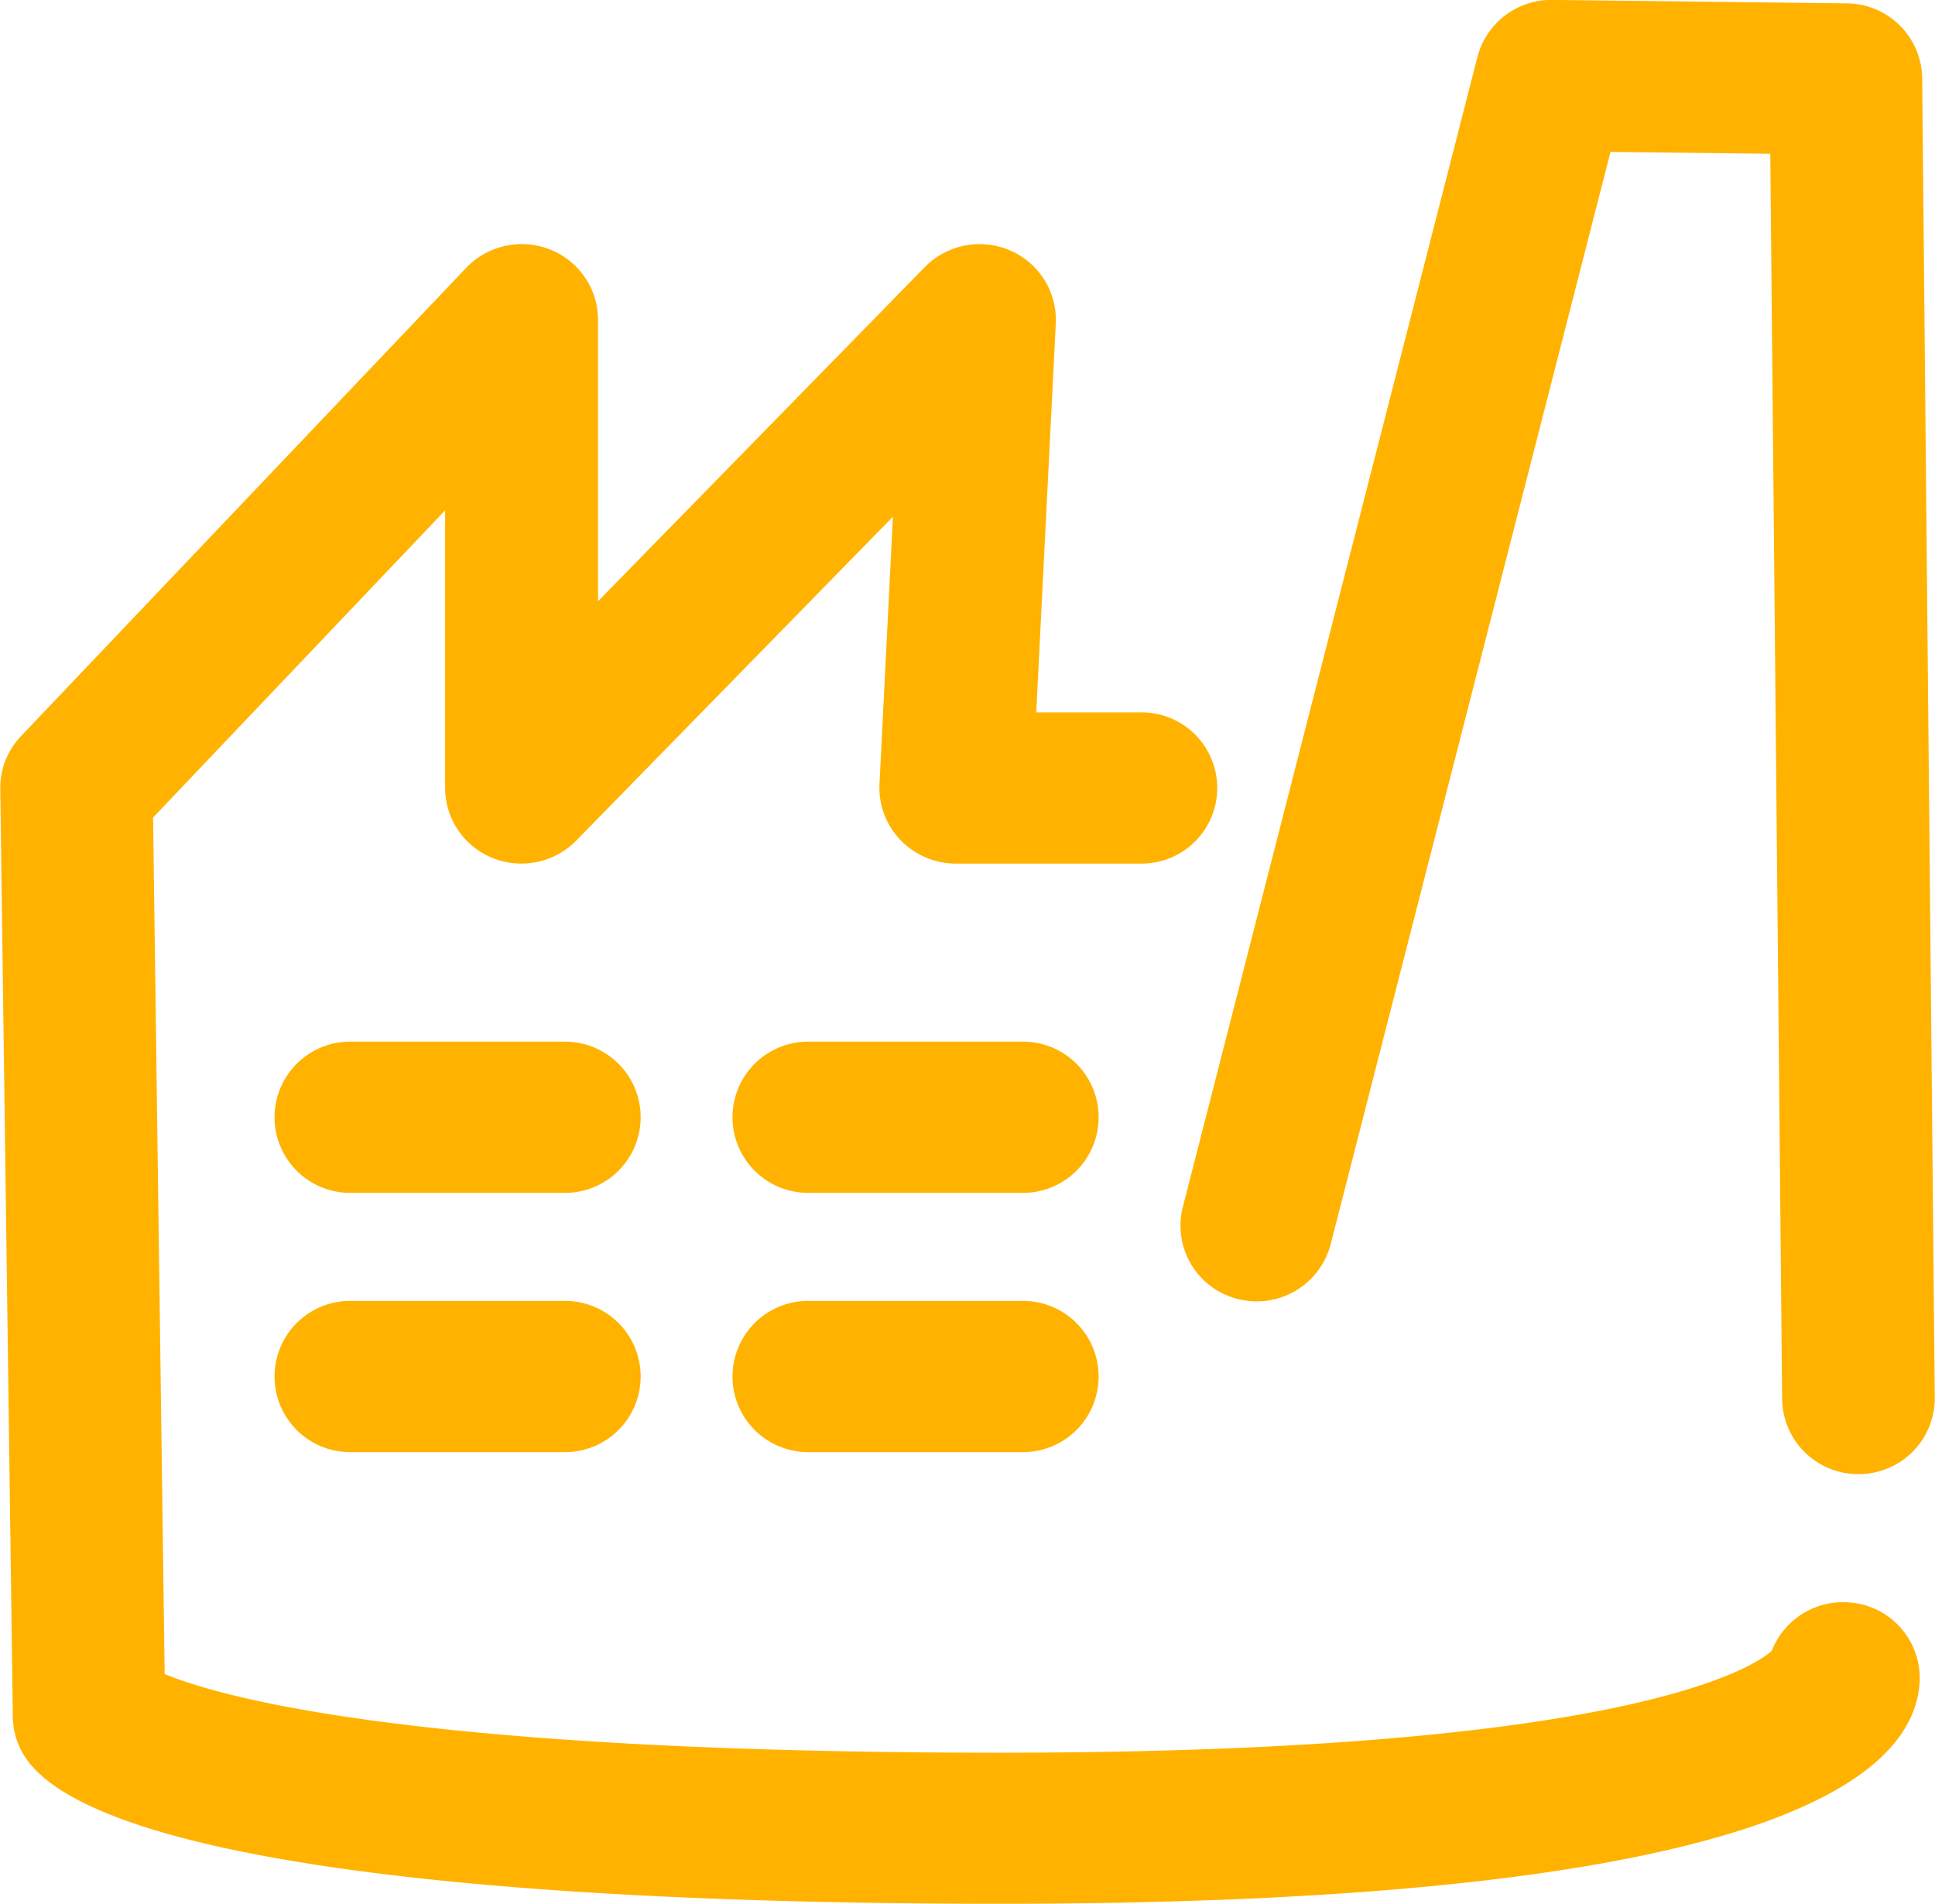 <svg id="Enterprise" xmlns="http://www.w3.org/2000/svg" width="36.721" height="36.132" viewBox="0 0 36.721 36.132">
  <path id="Path_1464" data-name="Path 1464" d="M1421.839,646.249a1.448,1.448,0,0,0-1.43.921c-.355.315-2.766,1.933-14.659,1.933-11,0-14.728-1.034-15.84-1.493l-.22-16.254,5.542-5.83v5.269a1.436,1.436,0,0,0,.905,1.33,1.459,1.459,0,0,0,1.584-.332l6.009-6.146-.255,5.077a1.429,1.429,0,0,0,.4,1.06,1.456,1.456,0,0,0,1.05.446h3.525a1.435,1.435,0,1,0,0-2.87h-2l.371-7.38a1.434,1.434,0,0,0-.87-1.387,1.457,1.457,0,0,0-1.617.318l-6.2,6.34v-5.342a1.435,1.435,0,0,0-.914-1.334,1.459,1.459,0,0,0-1.589.35l-8.447,8.886a1.424,1.424,0,0,0-.394,1l.238,17.613a1.423,1.423,0,0,0,.239.77c1.19,1.79,7.756,2.776,18.488,2.776,14.245,0,17.357-2.292,17.46-4.215A1.44,1.44,0,0,0,1421.839,646.249Z" transform="translate(-1386.785 -615.841)" fill="#ffb300"/>
  <path id="Path_1465" data-name="Path 1465" d="M1442,633.825a1.449,1.449,0,0,0,1.761-1.038l5.311-20.731,3.032.035.225,23.636a1.442,1.442,0,0,0,1.448,1.421h.014a1.442,1.442,0,0,0,1.435-1.449l-.239-25.041a1.441,1.441,0,0,0-1.432-1.421l-5.591-.066h-.017a1.447,1.447,0,0,0-1.4,1.082l-5.591,21.826A1.434,1.434,0,0,0,1442,633.825Z" transform="translate(-1418.509 -609.173)" fill="#ffb300"/>
  <path id="Path_1466" data-name="Path 1466" d="M1404.866,657.39h-4.078a1.435,1.435,0,1,0,0,2.87h4.078a1.435,1.435,0,1,0,0-2.87Z" transform="translate(-1394.143 -637.622)" fill="#ffb300"/>
  <path id="Path_1467" data-name="Path 1467" d="M1425.866,657.39h-4.078a1.435,1.435,0,1,0,0,2.87h4.078a1.435,1.435,0,1,0,0-2.87Z" transform="translate(-1406.452 -637.622)" fill="#ffb300"/>
  <path id="Path_1468" data-name="Path 1468" d="M1404.866,669.39h-4.078a1.435,1.435,0,1,0,0,2.87h4.078a1.435,1.435,0,1,0,0-2.87Z" transform="translate(-1394.143 -644.702)" fill="#ffb300"/>
  <path id="Path_1469" data-name="Path 1469" d="M1425.866,669.39h-4.078a1.435,1.435,0,1,0,0,2.87h4.078a1.435,1.435,0,1,0,0-2.87Z" transform="translate(-1406.452 -644.702)" fill="#ffb300"/>
</svg>
